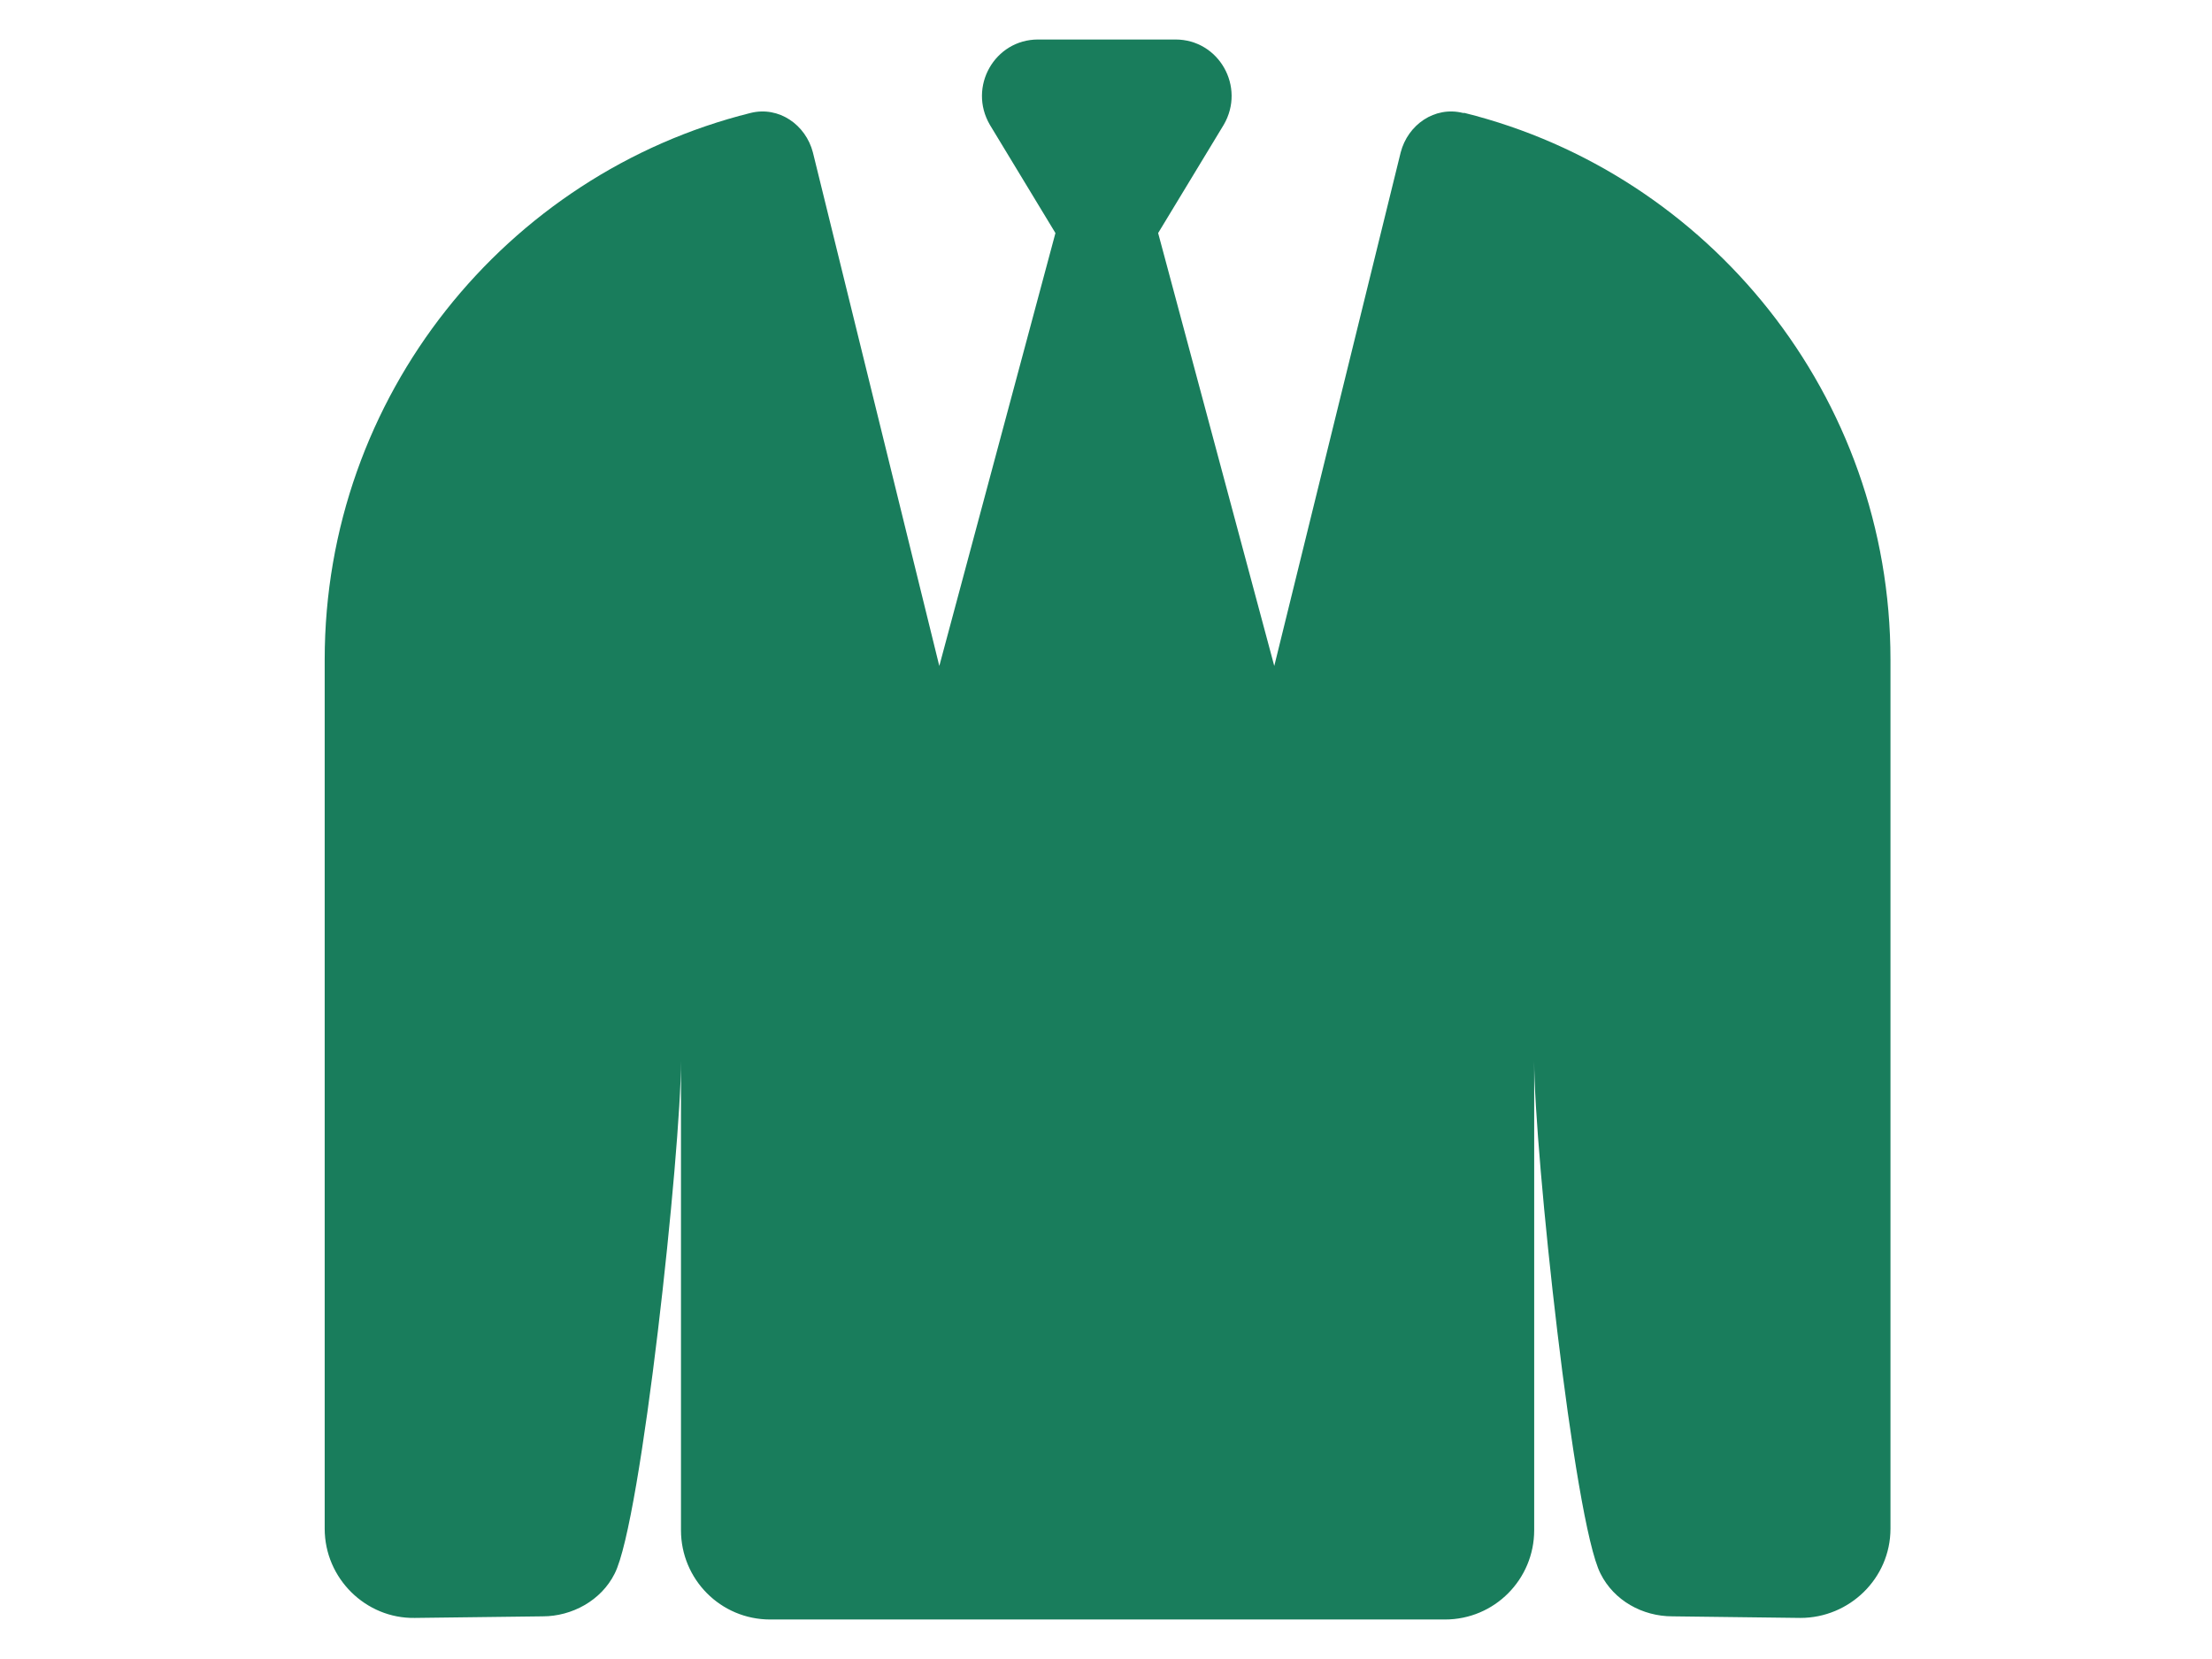 <?xml version="1.0" encoding="UTF-8"?><svg id="Layer_1" xmlns="http://www.w3.org/2000/svg" viewBox="0 0 28 21"><defs><style>.cls-1{fill:#197d5c;}</style></defs><path class="cls-1" d="m18.52,1.43c-.36-.09-.7.15-.79.5l-1.6,6.5-1.47-5.48.83-1.37c.28-.48-.06-1.08-.61-1.08h-1.74c-.55,0-.89.6-.61,1.08l.83,1.37-1.47,5.48-1.6-6.5c-.09-.35-.43-.59-.79-.5-3.09.77-5.39,3.58-5.39,6.92v11c0,.63.52,1.14,1.14,1.13l1.62-.02c.37,0,.74-.2.91-.54.34-.66.84-5.36.84-6.49v5.94c0,.62.5,1.13,1.13,1.13h8.54c.63,0,1.13-.51,1.13-1.13v-5.94c0,1.13.5,5.83.84,6.49.17.34.53.54.91.54l1.62.02c.62,0,1.14-.5,1.14-1.13v-11c0-3.34-2.3-6.15-5.39-6.92Z"/></svg>